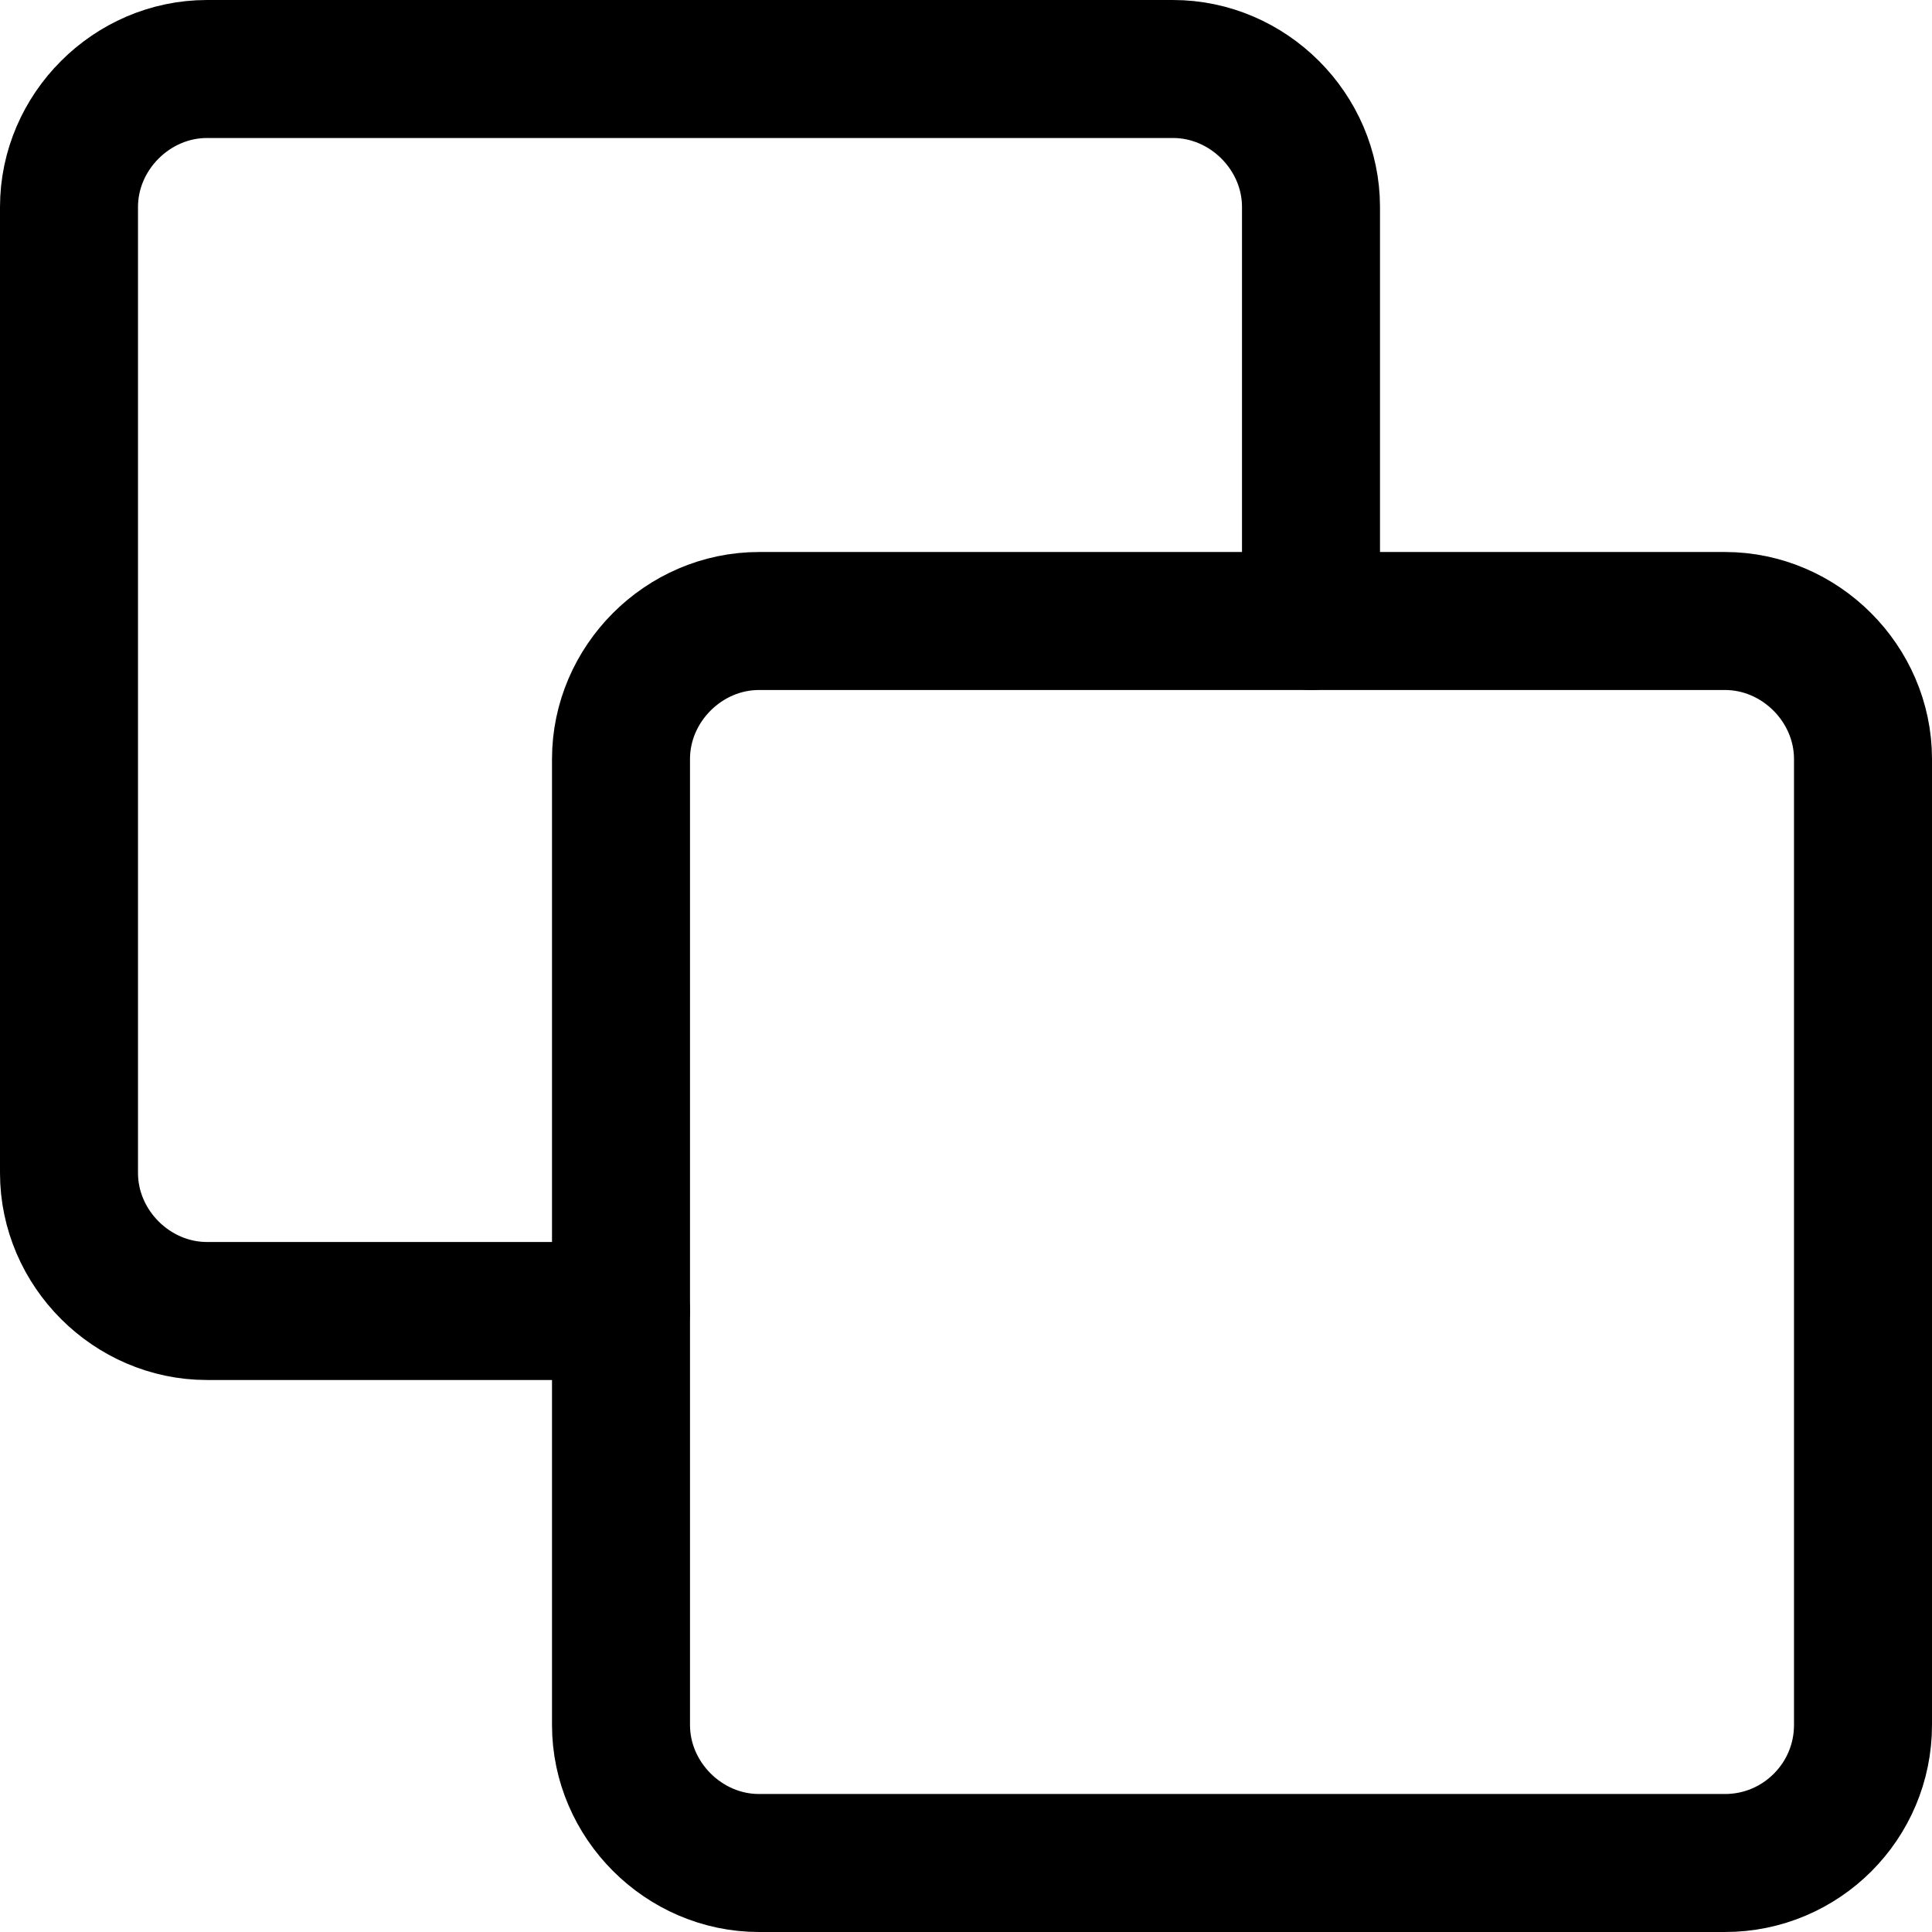 <svg xmlns="http://www.w3.org/2000/svg" fill="none" viewBox="0 0 14 14" id="Pathfinder-Trim--Streamline-Core"><desc>Pathfinder Trim Streamline Icon: https://streamlinehq.com</desc><g id="pathfinder-trim"><path id="Vector" stroke="#000000" stroke-linecap="round" stroke-linejoin="round" d="M9.5 4.5v-3c0 -0.545 -0.455 -1 -1 -1h-7c-0.545 0 -1 0.455 -1 1v7c0 0.545 0.455 1 1 1h3" stroke-width="1"></path><path id="Vector_2" stroke="#000000" stroke-linecap="round" stroke-linejoin="round" d="M12.5 13.5c0.552 0 1 -0.448 1 -1v-7c0 -0.545 -0.455 -1 -1 -1h-7c-0.545 0 -1 0.455 -1 1v7c0 0.545 0.455 1 1 1h7Z" stroke-width="1"></path></g></svg>